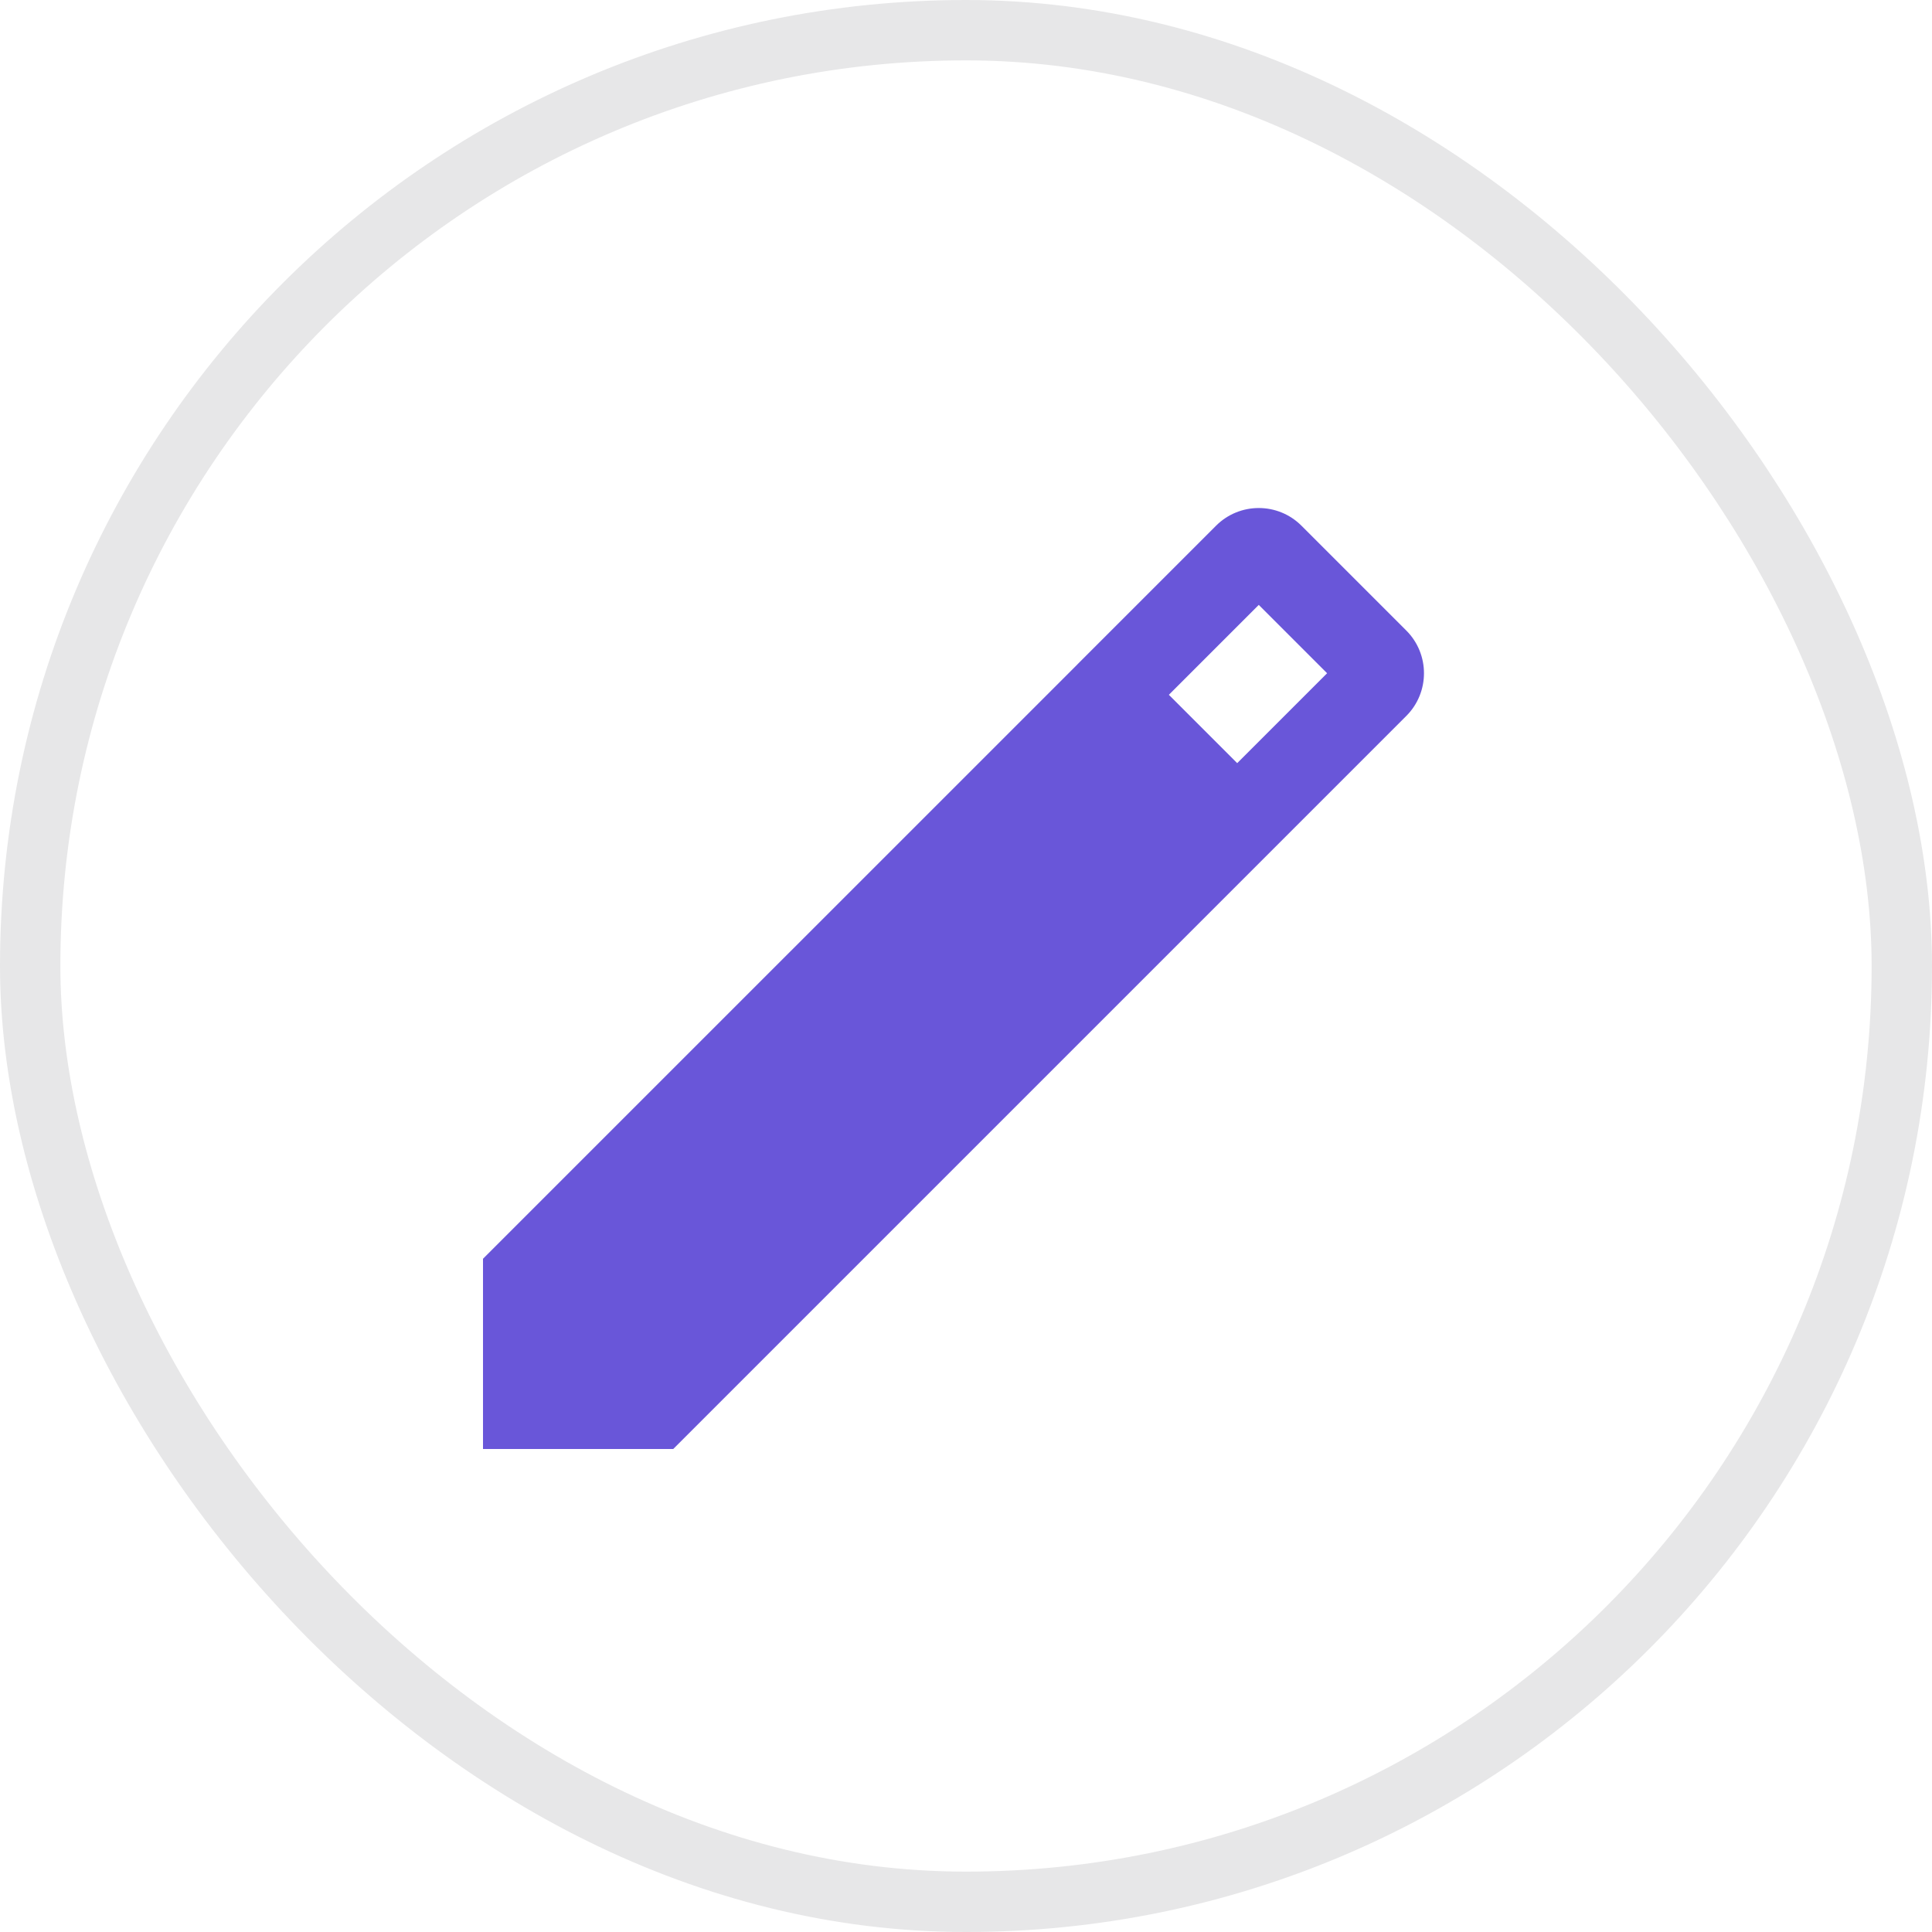 <svg width="32" height="32" viewBox="0 0 32 32" fill="none" xmlns="http://www.w3.org/2000/svg">
<rect x="0.5" y="0.5" width="31" height="31" rx="15.5" stroke="#E7E7E8"/>
<path fill-rule="evenodd" clip-rule="evenodd" d="M20.142 8.707C20.532 8.317 21.166 8.317 21.556 8.707L23.293 10.444C23.683 10.834 23.683 11.468 23.293 11.858L20.997 14.154L20.996 14.155L11.151 24H8L8 20.849L17.846 11.004L17.846 11.003L20.142 8.707ZM20.492 12.64L19.36 11.508L20.849 10.019L21.981 11.151L20.492 12.64Z" fill="#6956D9"/>
</svg>
